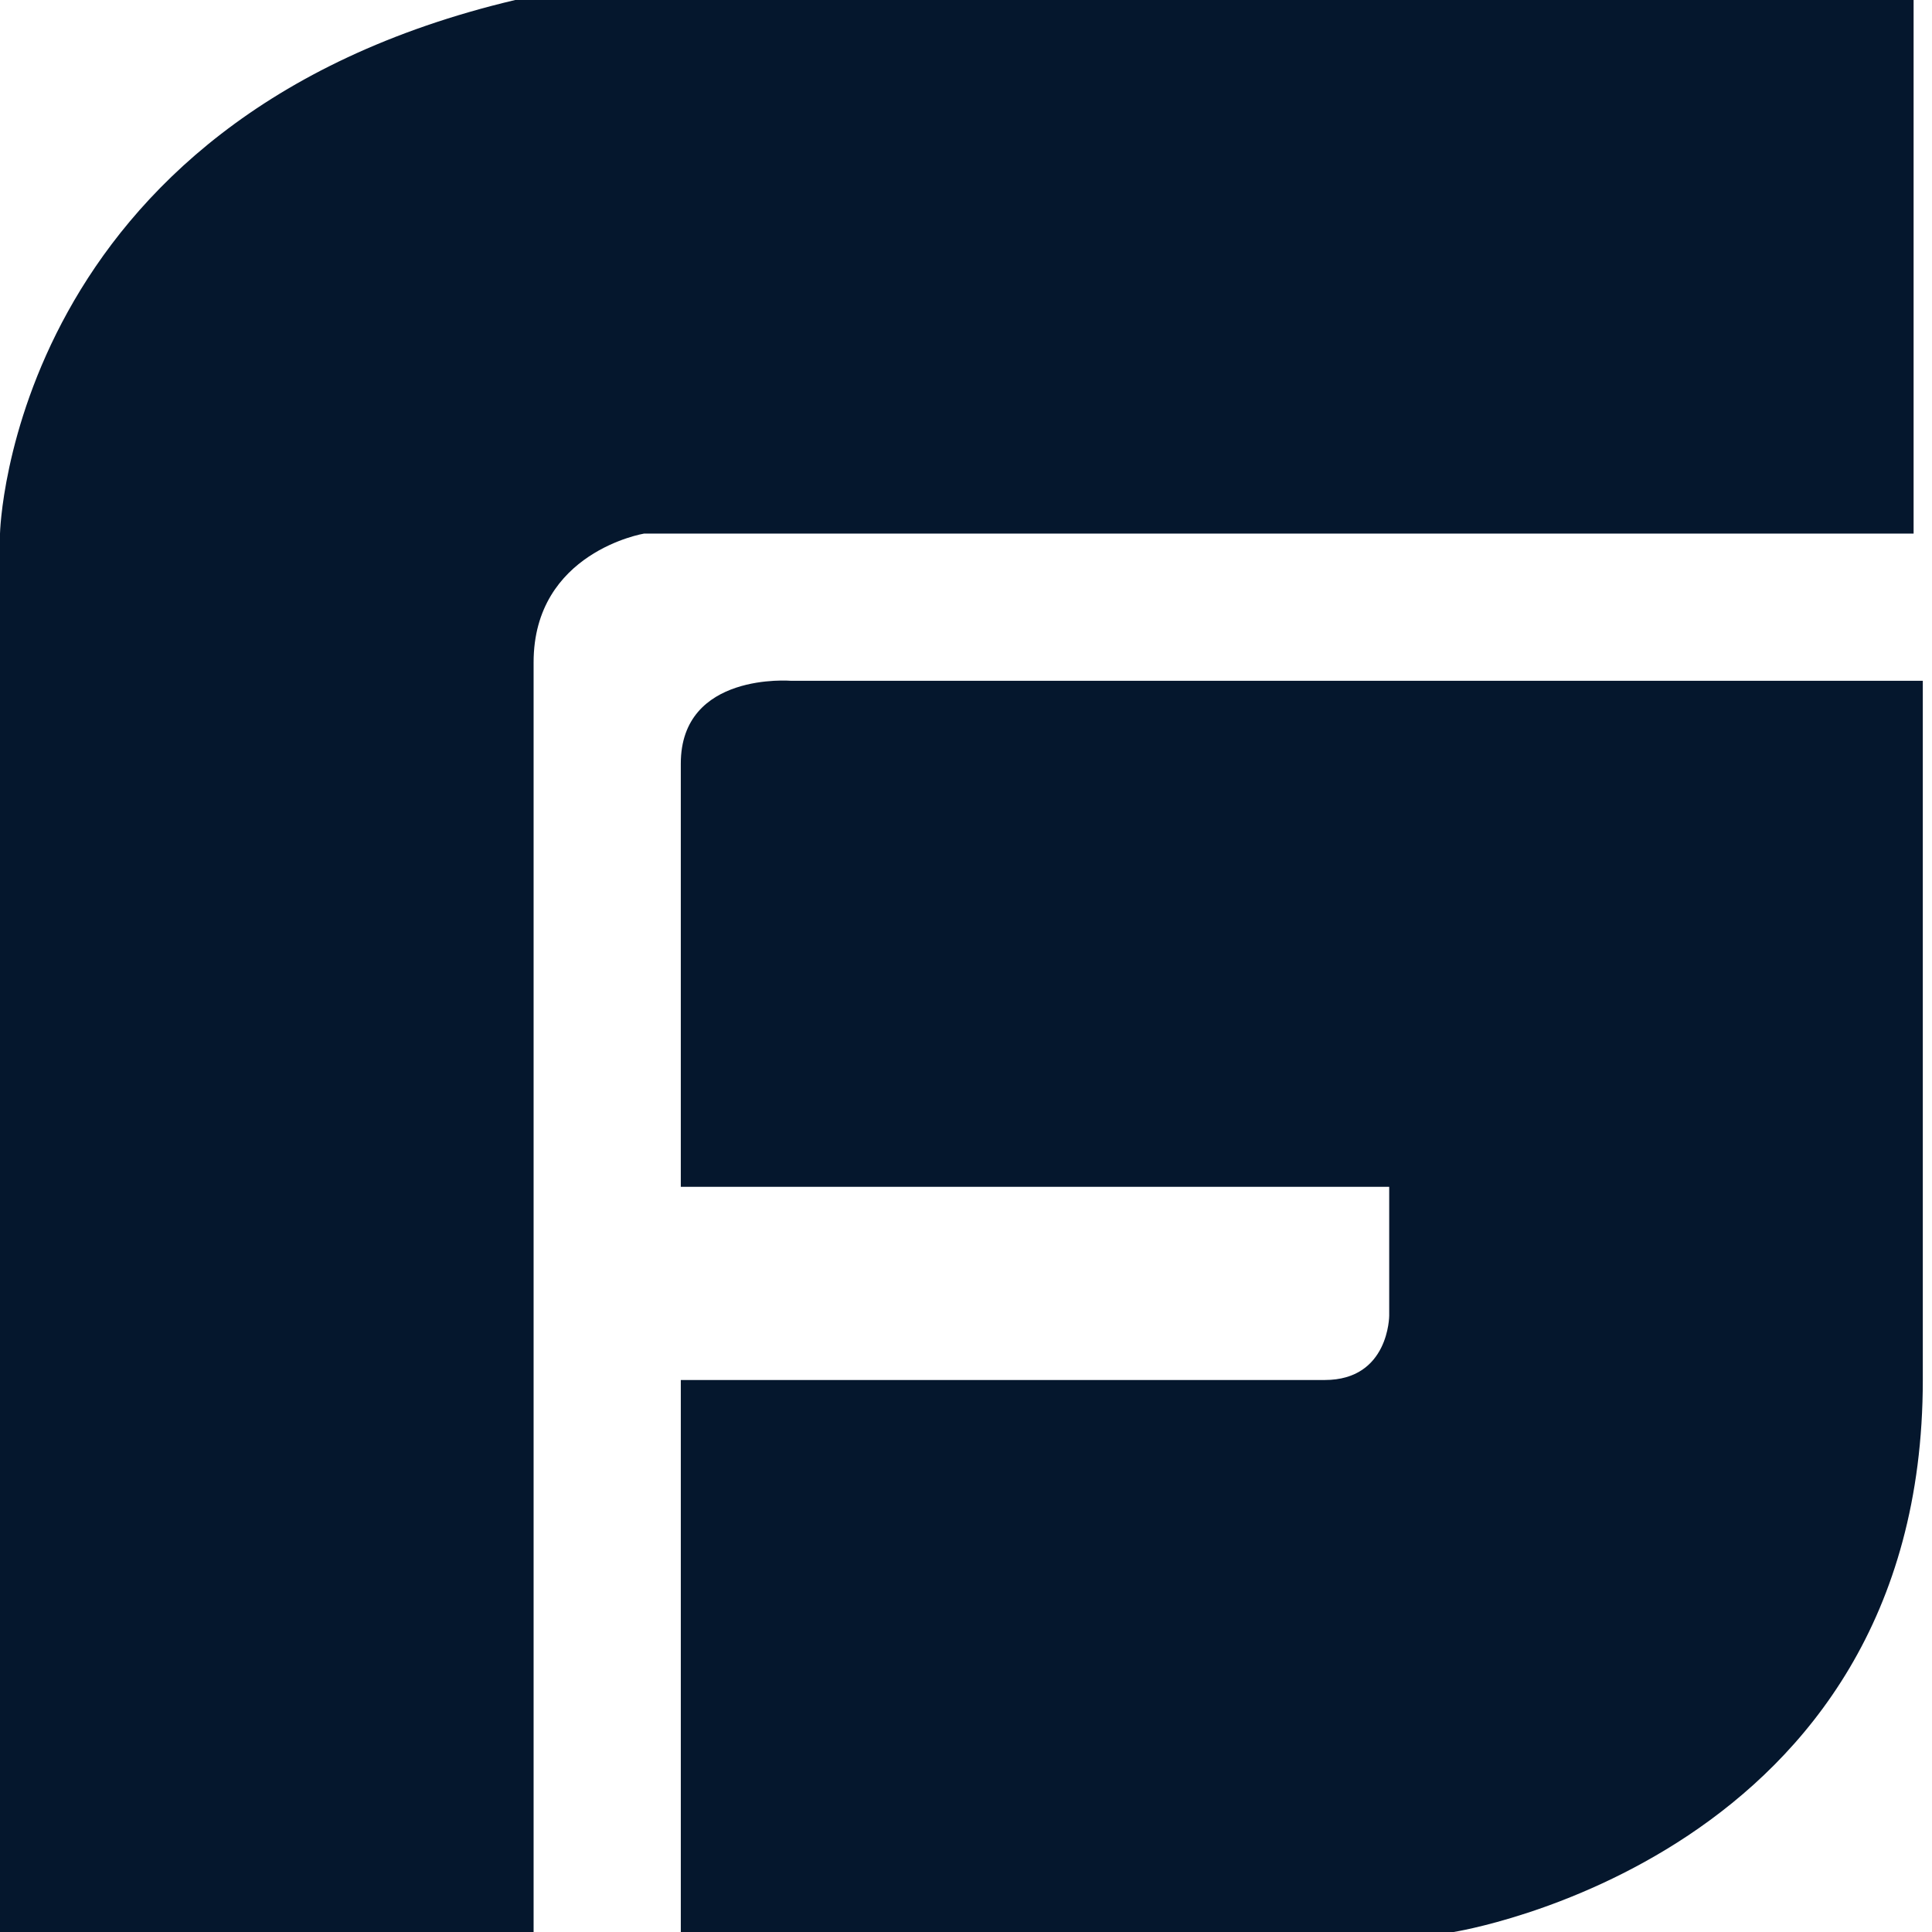 <?xml version="1.0" encoding="UTF-8"?> <!-- Generator: Adobe Illustrator 23.0.1, SVG Export Plug-In . SVG Version: 6.00 Build 0) --> <svg xmlns="http://www.w3.org/2000/svg" xmlns:xlink="http://www.w3.org/1999/xlink" id="Слой_1" x="0px" y="0px" viewBox="0 0 21 21" style="enable-background:new 0 0 21 21;" xml:space="preserve"> <style type="text/css"> .st0{fill:#05172D;} </style> <path class="st0" d="M8.6,7.4c0,0-1.2-0.1-1.2,0.9v4.6h7.7v1.4c0,0,0,0.7-0.7,0.7h-7v6h8.4c0,0,5.1-0.8,5.1-6V7.4H8.6z"></path> <path class="st0" d="M20.8,0H5.6C0.1,1.3,0,5.8,0,5.8V21h5.8V7.2C5.8,6,7,5.8,7,5.8h13.8V0L20.8,0z"></path> </svg> 
